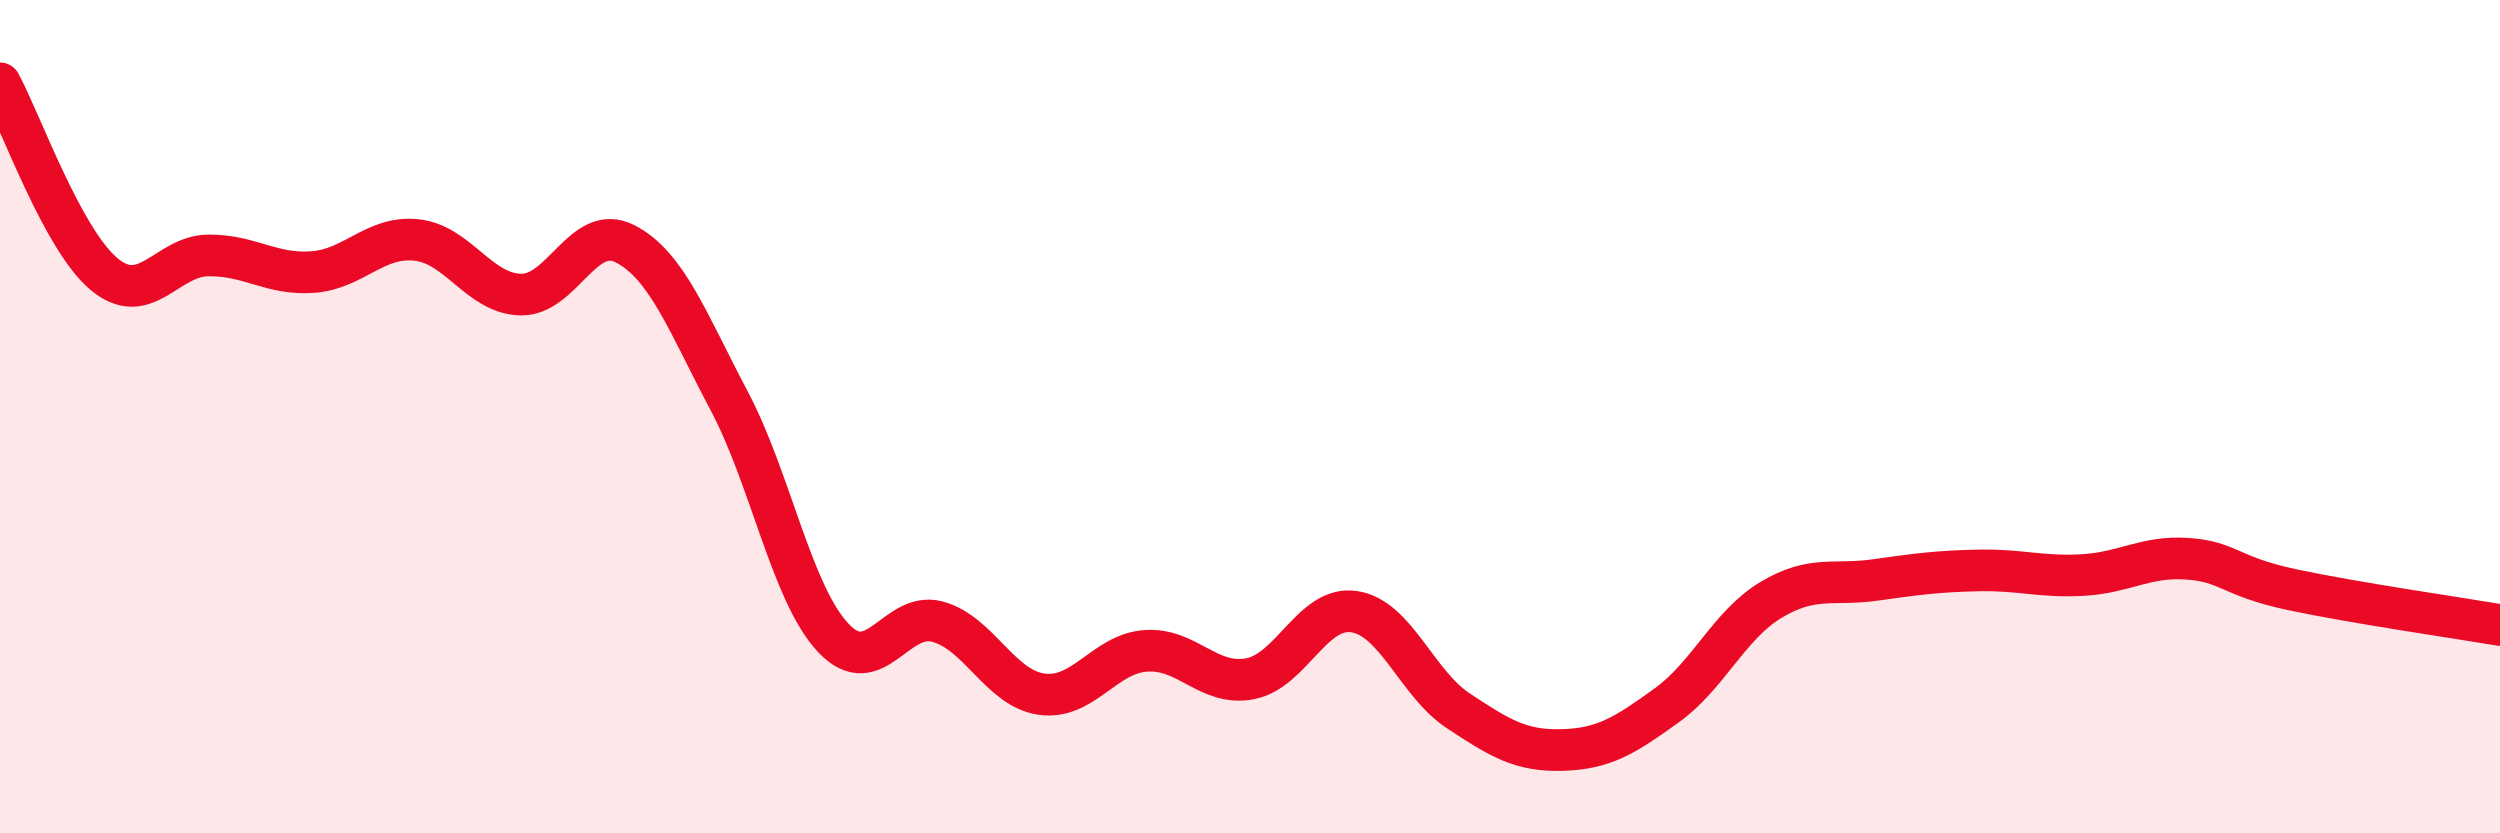
    <svg width="60" height="20" viewBox="0 0 60 20" xmlns="http://www.w3.org/2000/svg">
      <path
        d="M 0,2 C 0.5,2.92 1.5,5.75 2.5,6.58 C 3.5,7.41 4,6.14 5,6.13 C 6,6.12 6.5,6.6 7.5,6.53 C 8.5,6.46 9,5.65 10,5.76 C 11,5.87 11.5,7.05 12.5,7.07 C 13.5,7.09 14,5.34 15,5.85 C 16,6.36 16.5,7.73 17.5,9.62 C 18.5,11.51 19,14.25 20,15.31 C 21,16.37 21.5,14.65 22.5,14.92 C 23.5,15.19 24,16.52 25,16.66 C 26,16.8 26.5,15.69 27.5,15.62 C 28.5,15.55 29,16.48 30,16.29 C 31,16.1 31.5,14.53 32.5,14.68 C 33.5,14.83 34,16.4 35,17.06 C 36,17.72 36.5,18.03 37.5,18 C 38.5,17.97 39,17.65 40,16.93 C 41,16.21 41.5,15 42.5,14.4 C 43.5,13.8 44,14.06 45,13.92 C 46,13.78 46.5,13.71 47.5,13.69 C 48.5,13.67 49,13.86 50,13.8 C 51,13.74 51.5,13.34 52.5,13.41 C 53.5,13.48 53.5,13.83 55,14.15 C 56.5,14.47 59,14.83 60,15L60 20L0 20Z"
        fill="#EB0A25"
        opacity="0.1"
        stroke-linecap="round"
        stroke-linejoin="round"
      />
      <path
        d="M 0,2 C 0.5,2.92 1.5,5.75 2.5,6.58 C 3.5,7.41 4,6.14 5,6.13 C 6,6.12 6.5,6.6 7.5,6.53 C 8.5,6.46 9,5.65 10,5.76 C 11,5.87 11.5,7.05 12.5,7.07 C 13.5,7.09 14,5.34 15,5.85 C 16,6.36 16.5,7.73 17.5,9.62 C 18.5,11.51 19,14.25 20,15.31 C 21,16.37 21.5,14.65 22.5,14.92 C 23.5,15.19 24,16.52 25,16.66 C 26,16.8 26.5,15.69 27.5,15.62 C 28.5,15.55 29,16.48 30,16.29 C 31,16.1 31.5,14.53 32.5,14.68 C 33.5,14.83 34,16.4 35,17.06 C 36,17.72 36.5,18.03 37.5,18 C 38.5,17.97 39,17.65 40,16.93 C 41,16.21 41.5,15 42.5,14.4 C 43.5,13.8 44,14.06 45,13.92 C 46,13.78 46.5,13.71 47.5,13.69 C 48.5,13.67 49,13.86 50,13.8 C 51,13.74 51.5,13.34 52.5,13.41 C 53.5,13.48 53.5,13.83 55,14.15 C 56.5,14.47 59,14.83 60,15"
        stroke="#EB0A25"
        stroke-width="1"
        fill="none"
        stroke-linecap="round"
        stroke-linejoin="round"
      />
    </svg>
  